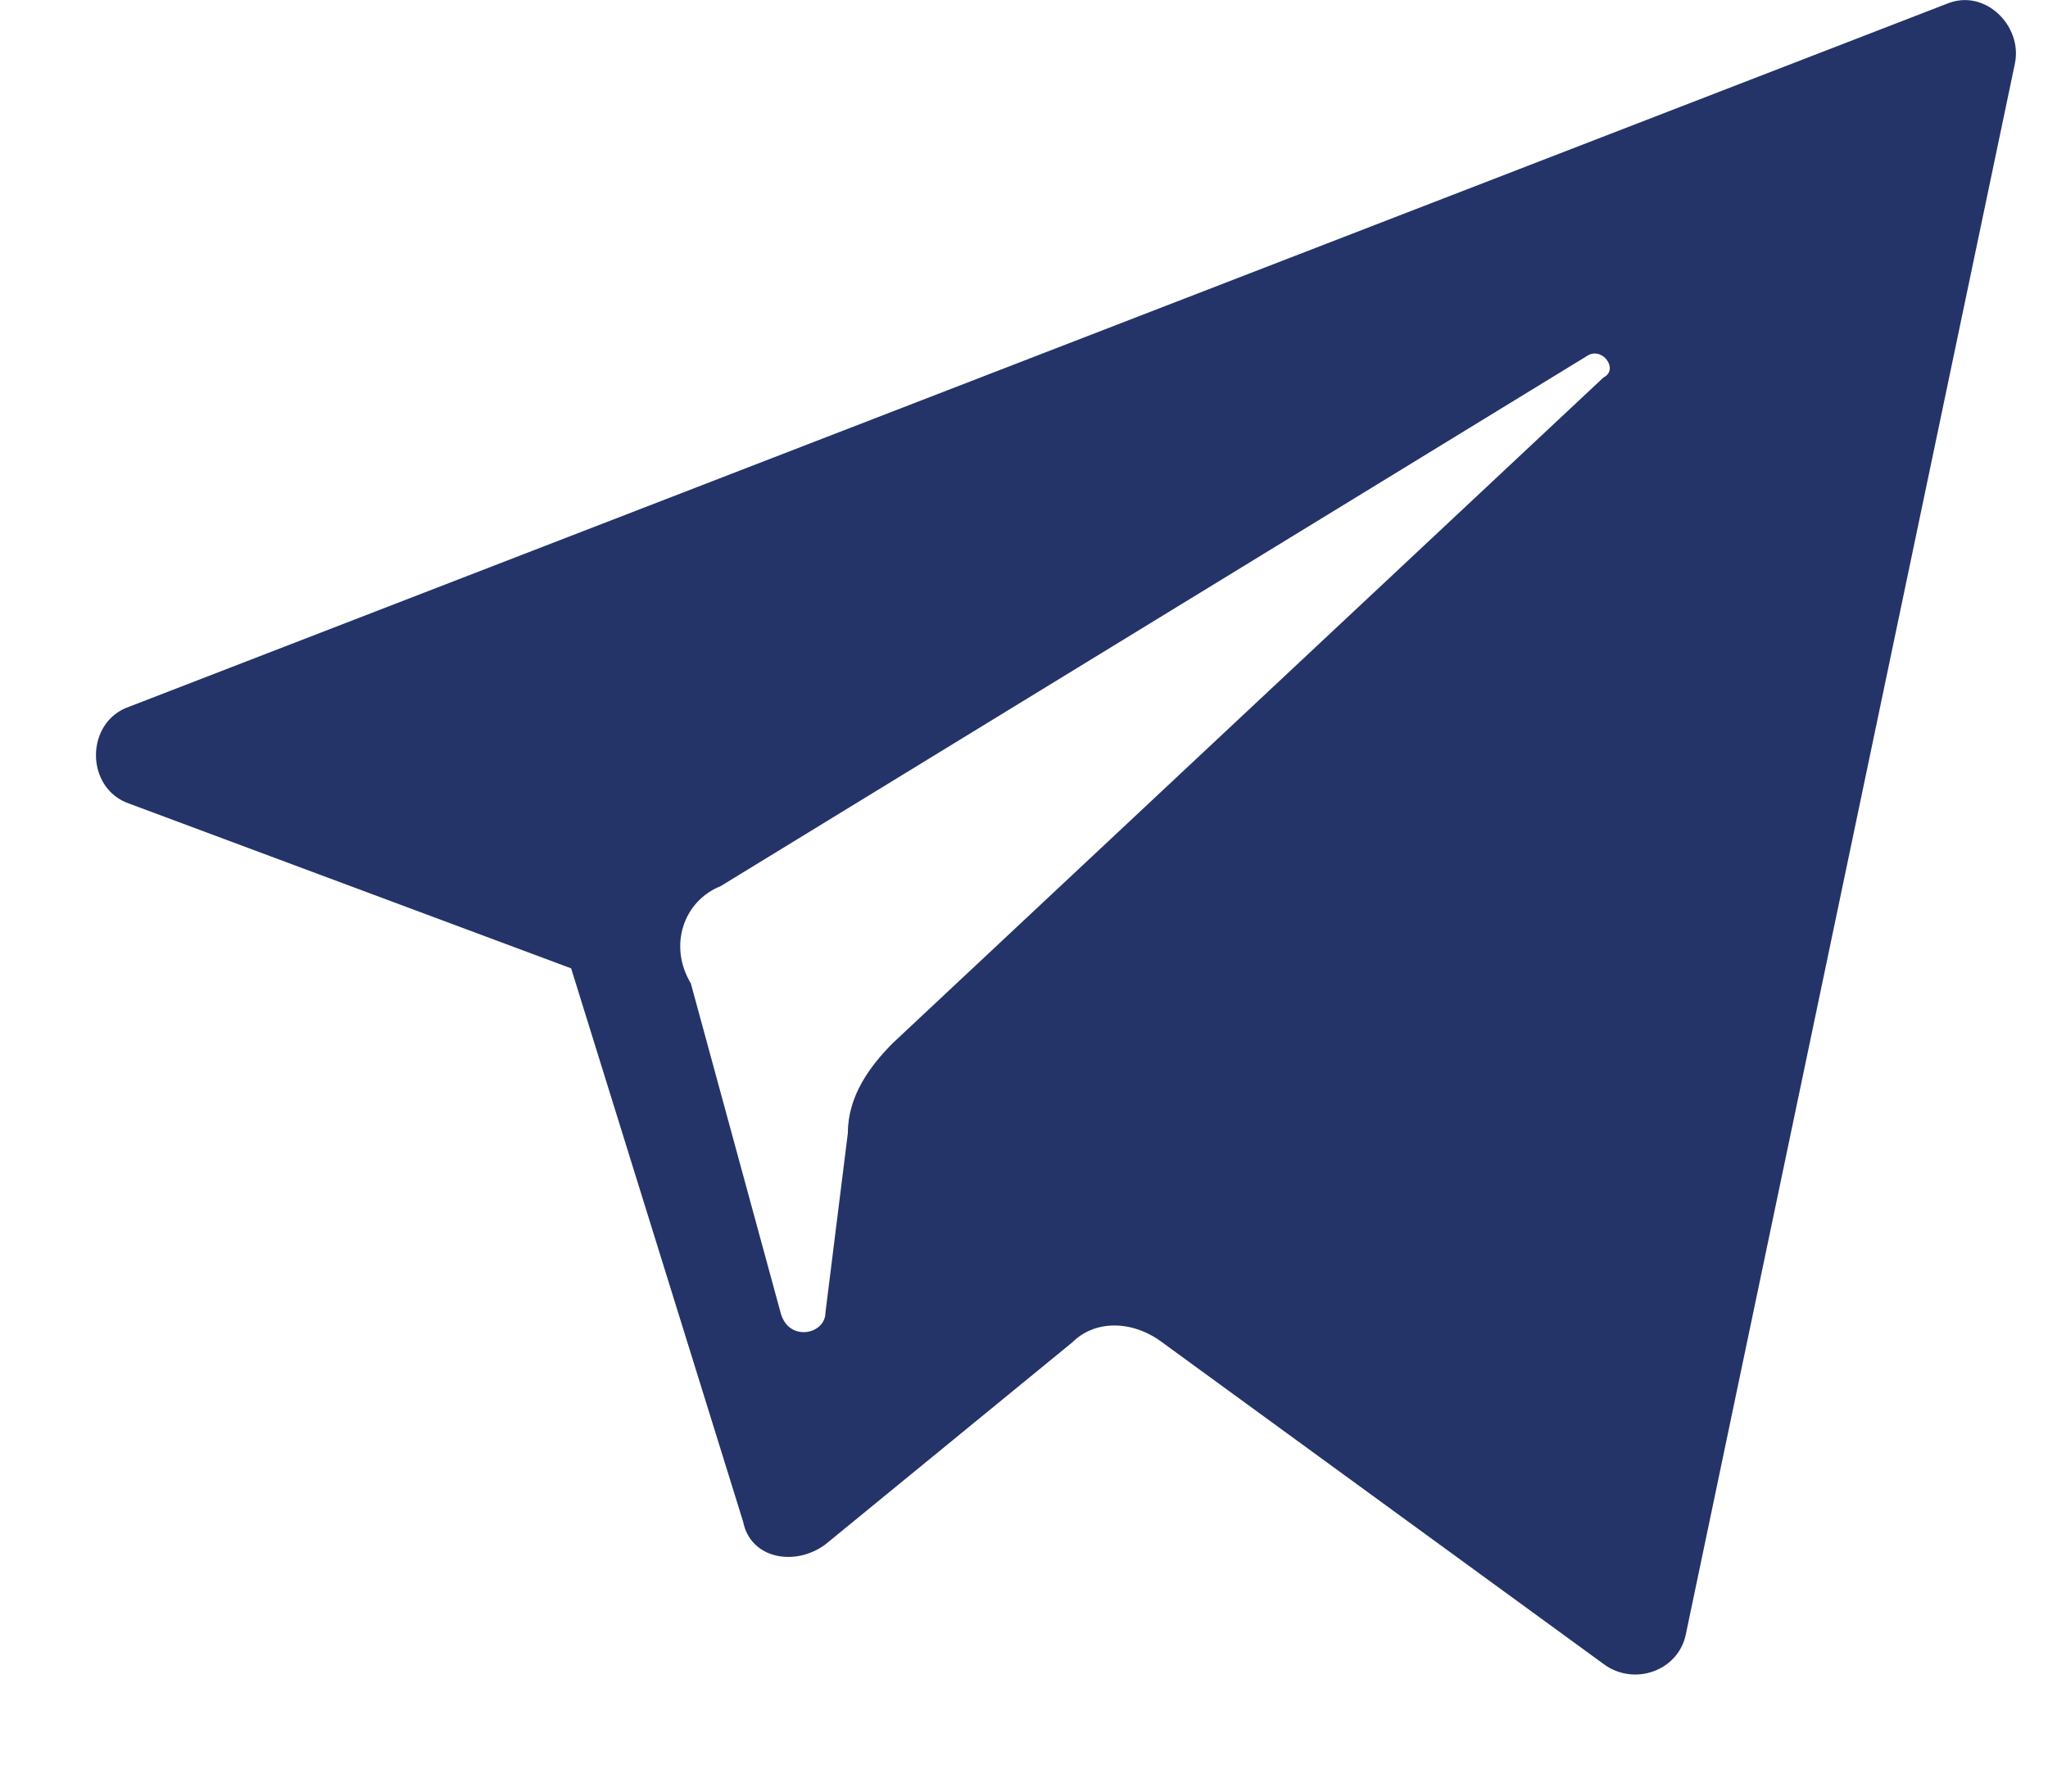 <svg width="16" height="14" viewBox="0 0 16 14" fill="none" xmlns="http://www.w3.org/2000/svg">
<path d="M1.013 6.281L4.462 7.567L5.806 11.892C5.864 12.184 6.215 12.243 6.449 12.068L8.378 10.489C8.553 10.314 8.845 10.314 9.079 10.489L12.528 13.003C12.762 13.178 13.112 13.061 13.171 12.769L15.742 0.494C15.801 0.202 15.509 -0.09 15.216 0.027L1.013 5.521C0.662 5.638 0.662 6.164 1.013 6.281ZM5.631 6.924L12.411 2.774C12.528 2.716 12.645 2.891 12.528 2.949L6.975 8.151C6.8 8.327 6.624 8.561 6.624 8.853L6.449 10.256C6.449 10.431 6.157 10.489 6.098 10.256L5.397 7.684C5.221 7.392 5.338 7.041 5.631 6.924Z" fill="#243469"/>
</svg>
